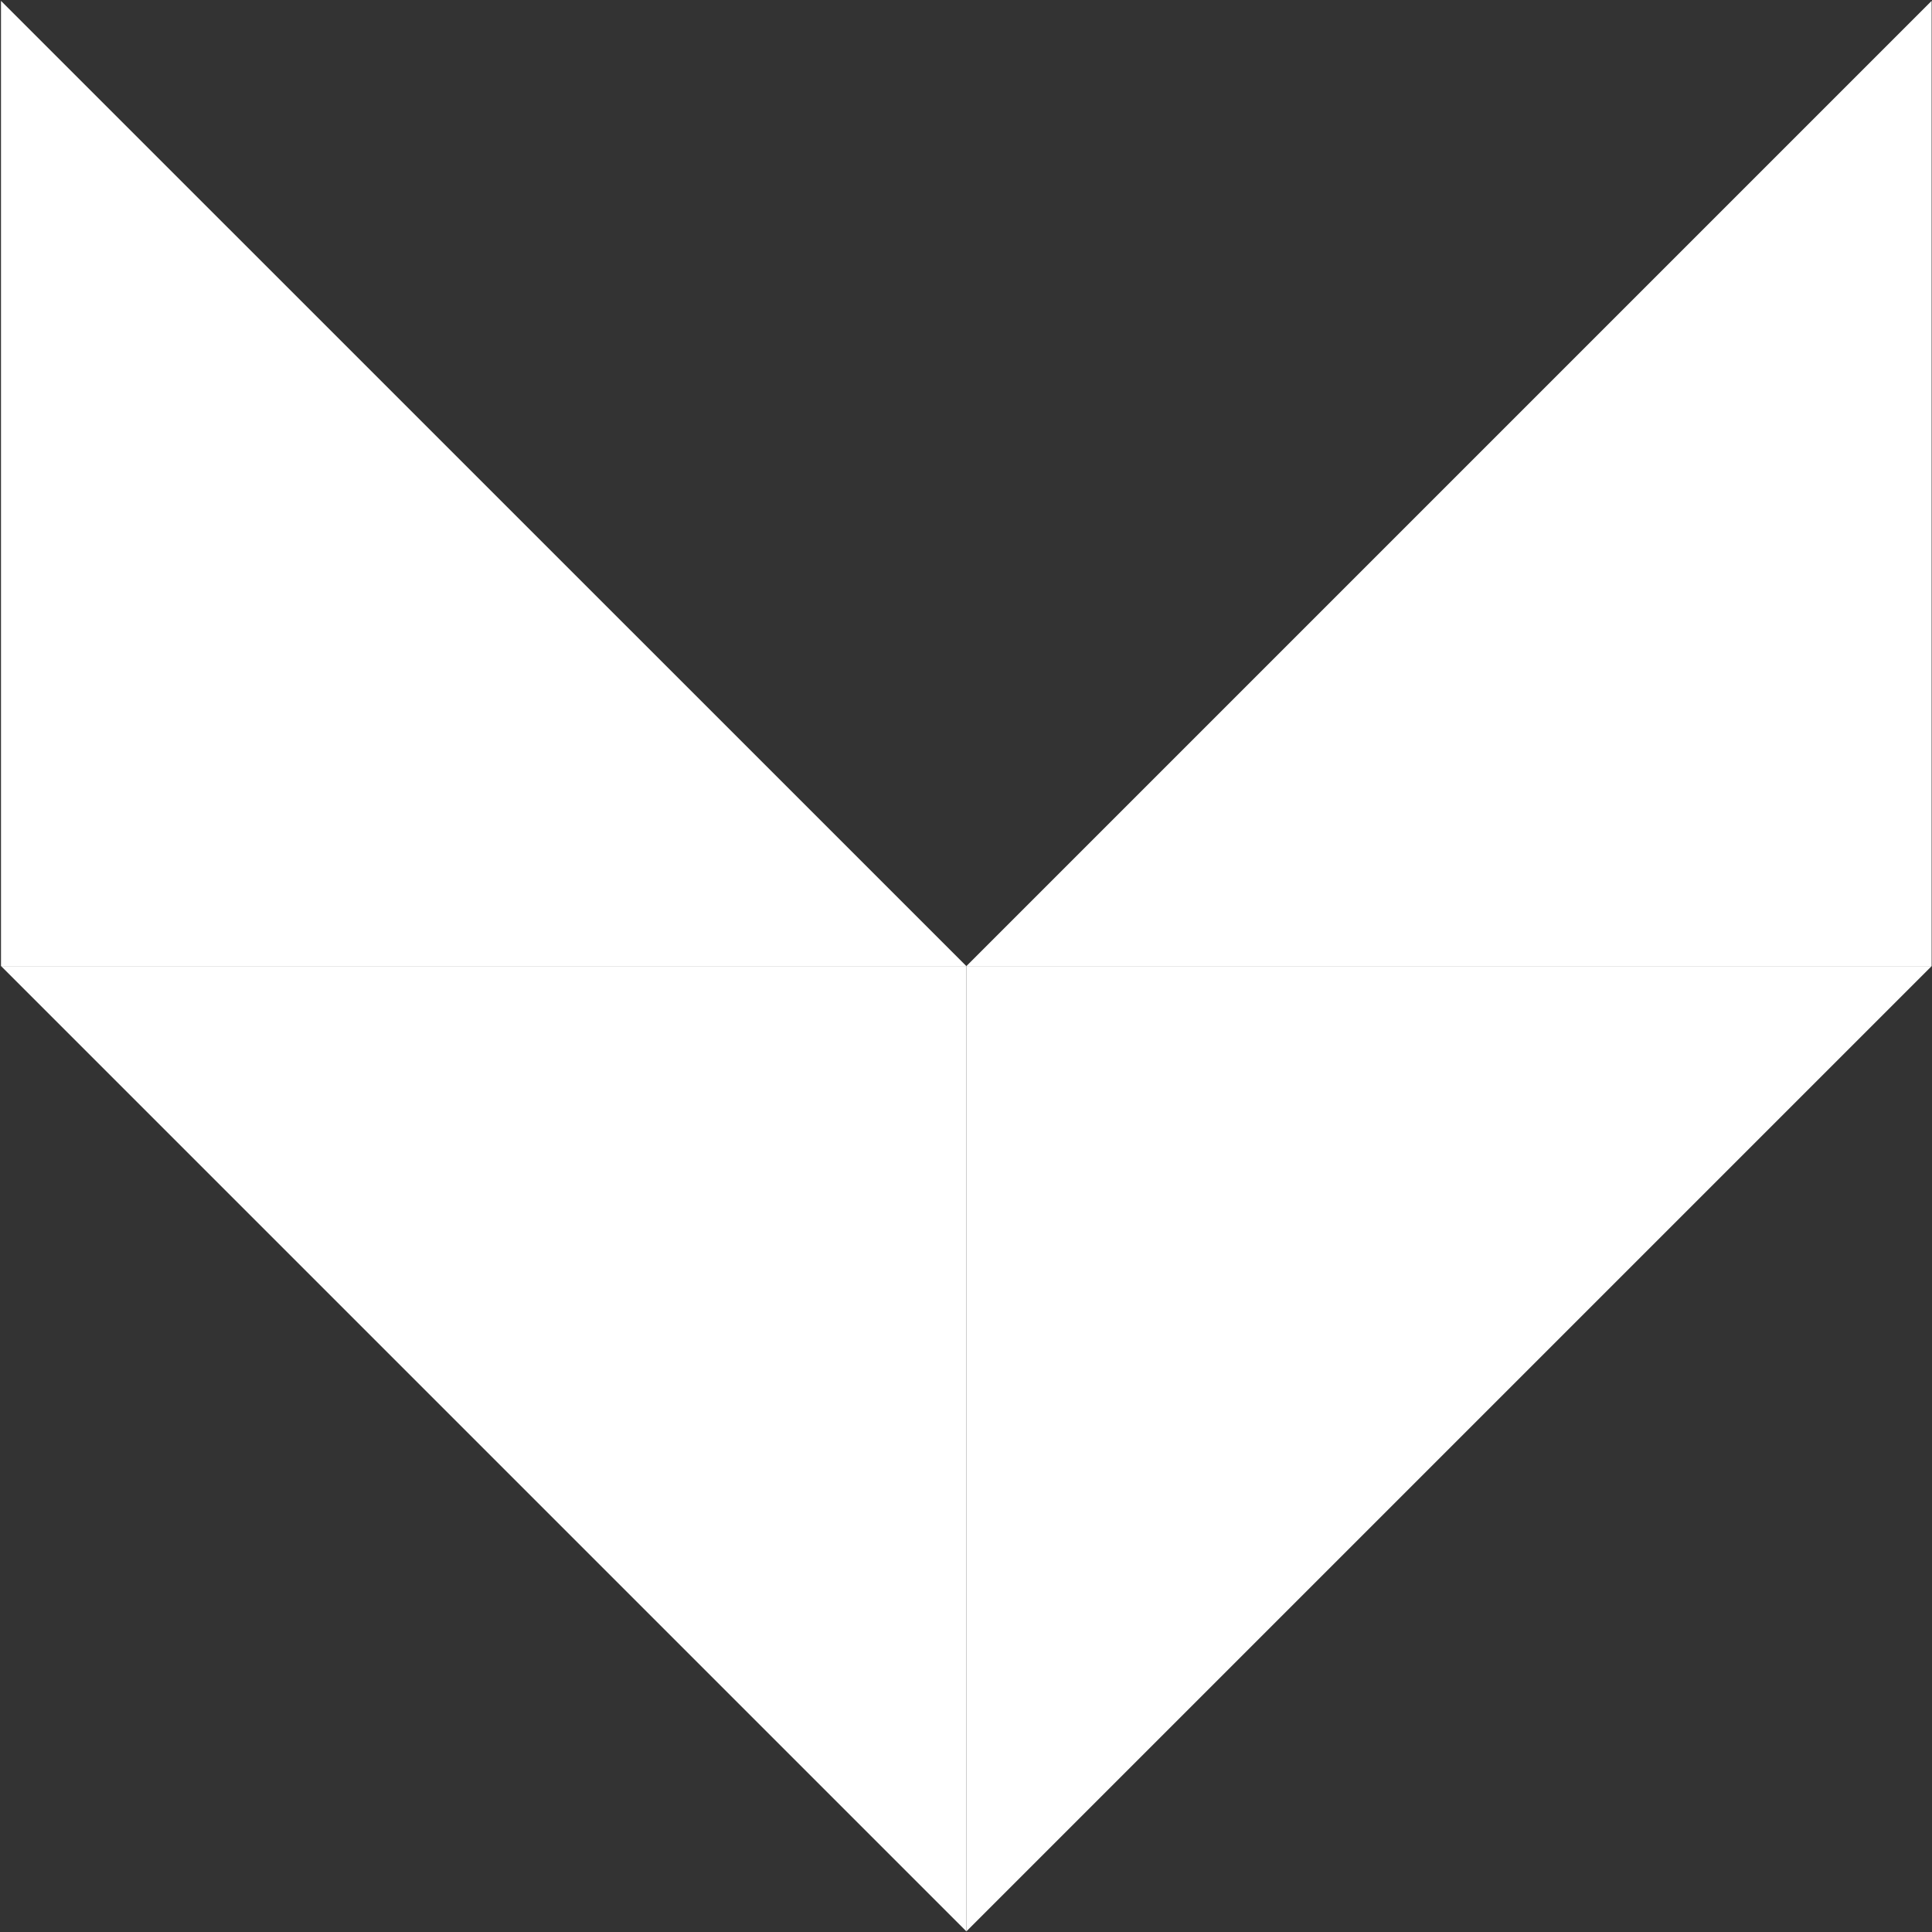 <svg version="1.2" xmlns="http://www.w3.org/2000/svg" viewBox="0 0 1563 1563" width="1563" height="1563">
	<rect x="0" y="0" width="1563" height="1563" fill="#333333" stroke="none"/>
	<title>Veru_2020_Annual_Report-1-svg</title>
	<style>
		.s0 { fill: #ffffff } 
	</style>
	<g id="Layer">
		<g id="Layer">
			<path id="Layer" class="s0" d="m781.8 1562.5v-780.9h780.9z"/>
			<path id="Layer" class="s0" d="m1562.7 0.7v780.9h-780.9z"/>
			<path id="Layer" class="s0" d="m0.9 781.6h780.9v780.9z"/>
			<path id="Layer" class="s0" d="m781.8 781.6h-781v-780.9z"/>
		</g>
	</g>
</svg>